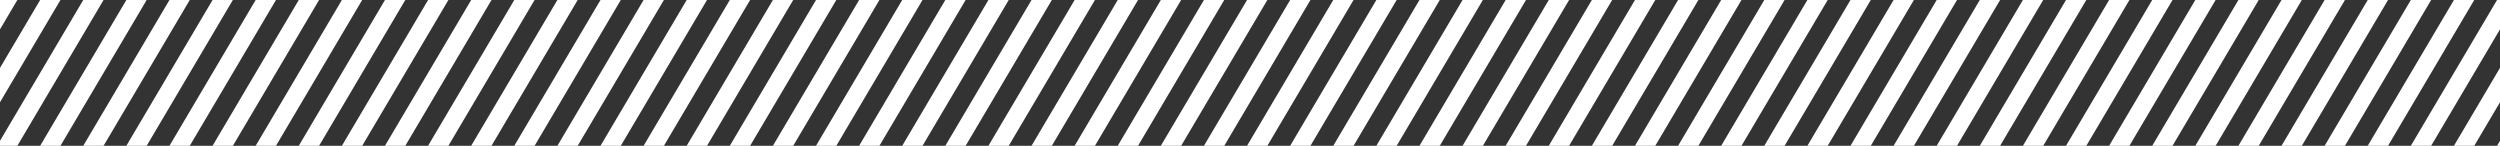 <svg xmlns="http://www.w3.org/2000/svg" xmlns:xlink="http://www.w3.org/1999/xlink" width="534.31" height="31.162" viewBox="0 0 534.31 31.162">
  <rect x="0" y="0" width="534.31" height="31.162" fill="#333333" stroke="none"/>
  <defs>
    <clipPath id="clip-path">
      <rect id="長方形_377" data-name="長方形 377" width="534.31" height="31.162" fill="none"/>
    </clipPath>
  </defs>
  <g id="グループ_610" data-name="グループ 610" clip-path="url(#clip-path)">
    <g id="グループ_609" data-name="グループ 609" transform="translate(-282.508 -28.564)">
      <g id="グループ_489" data-name="グループ 489" transform="translate(0)">
        <path id="パス_2557" data-name="パス 2557" d="M-19.724,763.646a1.318,1.318,0,0,1-1.085-.762,3.969,3.969,0,0,1,0-3.672l49.132-83.094a1.153,1.153,0,0,1,2.171,0,3.962,3.962,0,0,1,0,3.668l-49.132,83.1A1.318,1.318,0,0,1-19.724,763.646Z" transform="translate(21.26 -675.355)" fill="#fff"/>
      </g>
      <g id="グループ_490" data-name="グループ 490" transform="translate(9.212)">
        <path id="パス_2558" data-name="パス 2558" d="M-15.472,763.646a1.318,1.318,0,0,1-1.085-.762,3.969,3.969,0,0,1,0-3.672l49.132-83.094a1.153,1.153,0,0,1,2.171,0,3.962,3.962,0,0,1,0,3.668l-49.132,83.1A1.321,1.321,0,0,1-15.472,763.646Z" transform="translate(17.008 -675.355)" fill="#fff"/>
      </g>
      <g id="グループ_491" data-name="グループ 491" transform="translate(18.425)">
        <path id="パス_2559" data-name="パス 2559" d="M-11.22,763.646a1.315,1.315,0,0,1-1.085-.762,3.969,3.969,0,0,1,0-3.672l49.132-83.094a1.153,1.153,0,0,1,2.171,0,3.962,3.962,0,0,1,0,3.668l-49.132,83.1A1.321,1.321,0,0,1-11.22,763.646Z" transform="translate(12.756 -675.355)" fill="#fff"/>
      </g>
      <g id="グループ_492" data-name="グループ 492" transform="translate(27.637)">
        <path id="パス_2560" data-name="パス 2560" d="M-6.968,763.646a1.315,1.315,0,0,1-1.085-.762,3.969,3.969,0,0,1,0-3.672l49.132-83.094a1.153,1.153,0,0,1,2.171,0,3.962,3.962,0,0,1,0,3.668l-49.132,83.1A1.321,1.321,0,0,1-6.968,763.646Z" transform="translate(8.504 -675.355)" fill="#fff"/>
      </g>
      <g id="グループ_493" data-name="グループ 493" transform="translate(36.849)">
        <path id="パス_2561" data-name="パス 2561" d="M-2.716,763.646a1.315,1.315,0,0,1-1.085-.762,3.969,3.969,0,0,1,0-3.672L45.33,676.119a1.153,1.153,0,0,1,2.171,0,3.962,3.962,0,0,1,0,3.668l-49.132,83.1A1.321,1.321,0,0,1-2.716,763.646Z" transform="translate(4.252 -675.355)" fill="#fff"/>
      </g>
      <g id="グループ_494" data-name="グループ 494" transform="translate(46.062)">
        <path id="パス_2562" data-name="パス 2562" d="M1.534,763.646a1.315,1.315,0,0,1-1.083-.762,3.969,3.969,0,0,1,0-3.672l49.132-83.094a1.153,1.153,0,0,1,2.171,0,3.962,3.962,0,0,1,0,3.668l-49.134,83.1A1.315,1.315,0,0,1,1.534,763.646Z" transform="translate(0 -675.355)" fill="#fff"/>
      </g>
      <g id="グループ_495" data-name="グループ 495" transform="translate(55.273)">
        <path id="パス_2563" data-name="パス 2563" d="M5.786,763.646a1.321,1.321,0,0,1-1.085-.762,3.982,3.982,0,0,1,0-3.672l49.134-83.094a1.153,1.153,0,0,1,2.171,0,3.962,3.962,0,0,1,0,3.668l-49.134,83.1A1.315,1.315,0,0,1,5.786,763.646Z" transform="translate(-4.252 -675.355)" fill="#fff"/>
      </g>
      <g id="グループ_496" data-name="グループ 496" transform="translate(64.486)">
        <path id="パス_2564" data-name="パス 2564" d="M10.038,763.646a1.321,1.321,0,0,1-1.085-.762,3.982,3.982,0,0,1,0-3.672l49.134-83.094a1.153,1.153,0,0,1,2.171,0,3.974,3.974,0,0,1,0,3.668l-49.134,83.1A1.315,1.315,0,0,1,10.038,763.646Z" transform="translate(-8.504 -675.355)" fill="#fff"/>
      </g>
      <g id="グループ_497" data-name="グループ 497" transform="translate(73.698)">
        <path id="パス_2565" data-name="パス 2565" d="M14.29,763.646a1.321,1.321,0,0,1-1.085-.762,3.982,3.982,0,0,1,0-3.672l49.134-83.094a1.153,1.153,0,0,1,2.171,0,3.975,3.975,0,0,1,0,3.668l-49.134,83.1A1.315,1.315,0,0,1,14.29,763.646Z" transform="translate(-12.756 -675.355)" fill="#fff"/>
      </g>
      <g id="グループ_498" data-name="グループ 498" transform="translate(82.909)">
        <path id="パス_2566" data-name="パス 2566" d="M18.543,763.646a1.321,1.321,0,0,1-1.085-.762,3.969,3.969,0,0,1,0-3.672l49.134-83.094a1.153,1.153,0,0,1,2.171,0,3.974,3.974,0,0,1,0,3.668l-49.134,83.1A1.318,1.318,0,0,1,18.543,763.646Z" transform="translate(-17.007 -675.355)" fill="#fff"/>
      </g>
      <g id="グループ_499" data-name="グループ 499" transform="translate(92.121)">
        <path id="パス_2567" data-name="パス 2567" d="M22.795,763.646a1.318,1.318,0,0,1-1.085-.762,3.969,3.969,0,0,1,0-3.672l49.134-83.094a1.151,1.151,0,0,1,2.169,0,3.962,3.962,0,0,1,0,3.668l-49.132,83.1A1.318,1.318,0,0,1,22.795,763.646Z" transform="translate(-21.259 -675.355)" fill="#fff"/>
      </g>
      <g id="グループ_500" data-name="グループ 500" transform="translate(101.333)">
        <path id="パス_2568" data-name="パス 2568" d="M27.047,763.646a1.318,1.318,0,0,1-1.085-.762,3.969,3.969,0,0,1,0-3.672l49.132-83.094a1.153,1.153,0,0,1,2.171,0,3.962,3.962,0,0,1,0,3.668l-49.132,83.1A1.318,1.318,0,0,1,27.047,763.646Z" transform="translate(-25.511 -675.355)" fill="#fff"/>
      </g>
      <g id="グループ_501" data-name="グループ 501" transform="translate(110.548)">
        <path id="パス_2569" data-name="パス 2569" d="M31.3,763.646a1.318,1.318,0,0,1-1.085-.762,3.969,3.969,0,0,1,0-3.672l49.129-83.094a1.153,1.153,0,0,1,2.171,0,3.962,3.962,0,0,1,0,3.668l-49.129,83.1A1.321,1.321,0,0,1,31.3,763.646Z" transform="translate(-29.764 -675.355)" fill="#fff"/>
      </g>
      <g id="グループ_502" data-name="グループ 502" transform="translate(119.76)">
        <path id="パス_2570" data-name="パス 2570" d="M35.552,763.646a1.315,1.315,0,0,1-1.085-.762,3.969,3.969,0,0,1,0-3.672L83.6,676.119a1.153,1.153,0,0,1,2.171,0,3.962,3.962,0,0,1,0,3.668l-49.129,83.1A1.321,1.321,0,0,1,35.552,763.646Z" transform="translate(-34.016 -675.355)" fill="#fff"/>
      </g>
      <g id="グループ_503" data-name="グループ 503" transform="translate(128.972)">
        <path id="パス_2571" data-name="パス 2571" d="M39.8,763.646a1.315,1.315,0,0,1-1.085-.762,3.969,3.969,0,0,1,0-3.672l49.129-83.094a1.153,1.153,0,0,1,2.171,0,3.962,3.962,0,0,1,0,3.668l-49.129,83.1A1.321,1.321,0,0,1,39.8,763.646Z" transform="translate(-38.268 -675.355)" fill="#fff"/>
      </g>
      <g id="グループ_504" data-name="グループ 504" transform="translate(138.185)">
        <path id="パス_2572" data-name="パス 2572" d="M44.056,763.646a1.315,1.315,0,0,1-1.085-.762,3.969,3.969,0,0,1,0-3.672L92.1,676.119a1.153,1.153,0,0,1,2.171,0,3.962,3.962,0,0,1,0,3.668l-49.132,83.1A1.315,1.315,0,0,1,44.056,763.646Z" transform="translate(-42.52 -675.355)" fill="#fff"/>
      </g>
      <g id="グループ_505" data-name="グループ 505" transform="translate(147.396)">
        <path id="パス_2573" data-name="パス 2573" d="M48.306,763.646a1.321,1.321,0,0,1-1.085-.762,3.982,3.982,0,0,1,0-3.672l49.132-83.094a1.153,1.153,0,0,1,2.171,0,3.962,3.962,0,0,1,0,3.668l-49.132,83.1A1.315,1.315,0,0,1,48.306,763.646Z" transform="translate(-46.772 -675.355)" fill="#fff"/>
      </g>
      <g id="グループ_506" data-name="グループ 506" transform="translate(156.609)">
        <path id="パス_2574" data-name="パス 2574" d="M52.558,763.646a1.321,1.321,0,0,1-1.085-.762,3.982,3.982,0,0,1,0-3.672l49.134-83.094a1.153,1.153,0,0,1,2.171,0,3.962,3.962,0,0,1,0,3.668l-49.134,83.1A1.315,1.315,0,0,1,52.558,763.646Z" transform="translate(-51.024 -675.355)" fill="#fff"/>
      </g>
      <g id="グループ_507" data-name="グループ 507" transform="translate(165.821)">
        <path id="パス_2575" data-name="パス 2575" d="M56.81,763.646a1.321,1.321,0,0,1-1.085-.762,3.982,3.982,0,0,1,0-3.672l49.134-83.094a1.153,1.153,0,0,1,2.171,0,3.974,3.974,0,0,1,0,3.668L57.9,762.884A1.315,1.315,0,0,1,56.81,763.646Z" transform="translate(-55.276 -675.355)" fill="#fff"/>
      </g>
      <g id="グループ_508" data-name="グループ 508" transform="translate(175.032)">
        <path id="パス_2576" data-name="パス 2576" d="M61.063,763.646a1.321,1.321,0,0,1-1.085-.762,3.969,3.969,0,0,1,0-3.672l49.134-83.094a1.153,1.153,0,0,1,2.171,0,3.974,3.974,0,0,1,0,3.668l-49.134,83.1A1.318,1.318,0,0,1,61.063,763.646Z" transform="translate(-59.527 -675.355)" fill="#fff"/>
      </g>
      <g id="グループ_509" data-name="グループ 509" transform="translate(184.244)">
        <path id="パス_2577" data-name="パス 2577" d="M65.315,763.646a1.318,1.318,0,0,1-1.085-.762,3.969,3.969,0,0,1,0-3.672l49.134-83.094a1.153,1.153,0,0,1,2.171,0,3.975,3.975,0,0,1,0,3.668L66.4,762.884A1.318,1.318,0,0,1,65.315,763.646Z" transform="translate(-63.779 -675.355)" fill="#fff"/>
      </g>
      <g id="グループ_510" data-name="グループ 510" transform="translate(193.456)">
        <path id="パス_2578" data-name="パス 2578" d="M69.567,763.646a1.318,1.318,0,0,1-1.085-.762,3.969,3.969,0,0,1,0-3.672l49.134-83.094a1.152,1.152,0,0,1,2.169,0,3.962,3.962,0,0,1,0,3.668l-49.132,83.1A1.318,1.318,0,0,1,69.567,763.646Z" transform="translate(-68.031 -675.355)" fill="#fff"/>
      </g>
      <g id="グループ_511" data-name="グループ 511" transform="translate(202.668)">
        <path id="パス_2579" data-name="パス 2579" d="M73.819,763.646a1.318,1.318,0,0,1-1.085-.762,3.969,3.969,0,0,1,0-3.672l49.132-83.094a1.153,1.153,0,0,1,2.171,0,3.962,3.962,0,0,1,0,3.668L74.9,762.884A1.318,1.318,0,0,1,73.819,763.646Z" transform="translate(-72.283 -675.355)" fill="#fff"/>
      </g>
      <g id="グループ_512" data-name="グループ 512" transform="translate(211.881)">
        <path id="パス_2580" data-name="パス 2580" d="M78.071,763.646a1.318,1.318,0,0,1-1.085-.762,3.969,3.969,0,0,1,0-3.672l49.132-83.094a1.153,1.153,0,0,1,2.171,0,3.962,3.962,0,0,1,0,3.668l-49.132,83.1A1.318,1.318,0,0,1,78.071,763.646Z" transform="translate(-76.535 -675.355)" fill="#fff"/>
      </g>
      <g id="グループ_513" data-name="グループ 513" transform="translate(221.093)">
        <path id="パス_2581" data-name="パス 2581" d="M82.323,763.646a1.318,1.318,0,0,1-1.085-.762,3.969,3.969,0,0,1,0-3.672l49.132-83.094a1.153,1.153,0,0,1,2.171,0,3.962,3.962,0,0,1,0,3.668l-49.132,83.1A1.318,1.318,0,0,1,82.323,763.646Z" transform="translate(-80.787 -675.355)" fill="#fff"/>
      </g>
      <g id="グループ_514" data-name="グループ 514" transform="translate(230.305)">
        <path id="パス_2582" data-name="パス 2582" d="M86.575,763.646a1.318,1.318,0,0,1-1.085-.762,3.969,3.969,0,0,1,0-3.672l49.132-83.094a1.153,1.153,0,0,1,2.171,0,3.962,3.962,0,0,1,0,3.668l-49.132,83.1A1.318,1.318,0,0,1,86.575,763.646Z" transform="translate(-85.039 -675.355)" fill="#fff"/>
      </g>
      <g id="グループ_515" data-name="グループ 515" transform="translate(239.518)">
        <path id="パス_2583" data-name="パス 2583" d="M90.827,763.646a1.318,1.318,0,0,1-1.085-.762,3.969,3.969,0,0,1,0-3.672l49.132-83.094a1.153,1.153,0,0,1,2.171,0,3.962,3.962,0,0,1,0,3.668l-49.132,83.1A1.318,1.318,0,0,1,90.827,763.646Z" transform="translate(-89.291 -675.355)" fill="#fff"/>
      </g>
      <g id="グループ_516" data-name="グループ 516" transform="translate(248.73)">
        <path id="パス_2584" data-name="パス 2584" d="M95.079,763.646a1.318,1.318,0,0,1-1.085-.762,3.969,3.969,0,0,1,0-3.672l49.132-83.094a1.153,1.153,0,0,1,2.171,0,3.962,3.962,0,0,1,0,3.668l-49.132,83.1A1.318,1.318,0,0,1,95.079,763.646Z" transform="translate(-93.543 -675.355)" fill="#fff"/>
      </g>
      <g id="グループ_517" data-name="グループ 517" transform="translate(257.942)">
        <path id="パス_2585" data-name="パス 2585" d="M99.331,763.646a1.318,1.318,0,0,1-1.085-.762,3.969,3.969,0,0,1,0-3.672l49.132-83.094a1.153,1.153,0,0,1,2.171,0,3.962,3.962,0,0,1,0,3.668l-49.132,83.1A1.318,1.318,0,0,1,99.331,763.646Z" transform="translate(-97.795 -675.355)" fill="#fff"/>
      </g>
      <g id="グループ_518" data-name="グループ 518" transform="translate(267.155)">
        <path id="パス_2586" data-name="パス 2586" d="M103.583,763.646a1.318,1.318,0,0,1-1.085-.762,3.969,3.969,0,0,1,0-3.672l49.132-83.094a1.153,1.153,0,0,1,2.171,0,3.962,3.962,0,0,1,0,3.668l-49.132,83.1A1.318,1.318,0,0,1,103.583,763.646Z" transform="translate(-102.047 -675.355)" fill="#fff"/>
      </g>
      <g id="グループ_519" data-name="グループ 519" transform="translate(276.367)">
        <path id="パス_2587" data-name="パス 2587" d="M107.835,763.646a1.318,1.318,0,0,1-1.085-.762,3.969,3.969,0,0,1,0-3.672l49.132-83.094a1.153,1.153,0,0,1,2.171,0,3.962,3.962,0,0,1,0,3.668l-49.132,83.1A1.318,1.318,0,0,1,107.835,763.646Z" transform="translate(-106.299 -675.355)" fill="#fff"/>
      </g>
      <g id="グループ_520" data-name="グループ 520" transform="translate(285.579)">
        <path id="パス_2588" data-name="パス 2588" d="M112.087,763.646a1.318,1.318,0,0,1-1.085-.762,3.969,3.969,0,0,1,0-3.672l49.132-83.094a1.153,1.153,0,0,1,2.171,0,3.962,3.962,0,0,1,0,3.668l-49.132,83.1A1.318,1.318,0,0,1,112.087,763.646Z" transform="translate(-110.551 -675.355)" fill="#fff"/>
      </g>
      <g id="グループ_521" data-name="グループ 521" transform="translate(294.791)">
        <path id="パス_2589" data-name="パス 2589" d="M116.339,763.646a1.318,1.318,0,0,1-1.085-.762,3.969,3.969,0,0,1,0-3.672l49.132-83.094a1.153,1.153,0,0,1,2.171,0,3.962,3.962,0,0,1,0,3.668l-49.132,83.1A1.318,1.318,0,0,1,116.339,763.646Z" transform="translate(-114.803 -675.355)" fill="#fff"/>
      </g>
      <g id="グループ_522" data-name="グループ 522" transform="translate(304.004)">
        <path id="パス_2590" data-name="パス 2590" d="M120.591,763.646a1.318,1.318,0,0,1-1.085-.762,3.969,3.969,0,0,1,0-3.672l49.132-83.094a1.153,1.153,0,0,1,2.171,0,3.962,3.962,0,0,1,0,3.668l-49.132,83.1A1.321,1.321,0,0,1,120.591,763.646Z" transform="translate(-119.055 -675.355)" fill="#fff"/>
      </g>
      <g id="グループ_523" data-name="グループ 523" transform="translate(313.216)">
        <path id="パス_2591" data-name="パス 2591" d="M124.843,763.646a1.315,1.315,0,0,1-1.085-.762,3.969,3.969,0,0,1,0-3.672l49.132-83.094a1.153,1.153,0,0,1,2.171,0,3.962,3.962,0,0,1,0,3.668l-49.132,83.1A1.321,1.321,0,0,1,124.843,763.646Z" transform="translate(-123.307 -675.355)" fill="#fff"/>
      </g>
      <g id="グループ_524" data-name="グループ 524" transform="translate(322.428)">
        <path id="パス_2592" data-name="パス 2592" d="M129.095,763.646a1.316,1.316,0,0,1-1.085-.762,3.969,3.969,0,0,1,0-3.672l49.132-83.094a1.153,1.153,0,0,1,2.171,0,3.962,3.962,0,0,1,0,3.668l-49.132,83.1A1.321,1.321,0,0,1,129.095,763.646Z" transform="translate(-127.559 -675.355)" fill="#fff"/>
      </g>
      <g id="グループ_525" data-name="グループ 525" transform="translate(331.641)">
        <path id="パス_2593" data-name="パス 2593" d="M133.347,763.646a1.315,1.315,0,0,1-1.085-.762,3.969,3.969,0,0,1,0-3.672l49.132-83.094a1.153,1.153,0,0,1,2.171,0,3.962,3.962,0,0,1,0,3.668l-49.132,83.1A1.321,1.321,0,0,1,133.347,763.646Z" transform="translate(-131.811 -675.355)" fill="#fff"/>
      </g>
      <g id="グループ_526" data-name="グループ 526" transform="translate(340.853)">
        <path id="パス_2594" data-name="パス 2594" d="M137.6,763.646a1.315,1.315,0,0,1-1.083-.762,3.969,3.969,0,0,1,0-3.672l49.132-83.094a1.153,1.153,0,0,1,2.171,0,3.961,3.961,0,0,1,0,3.668l-49.134,83.1A1.315,1.315,0,0,1,137.6,763.646Z" transform="translate(-136.063 -675.355)" fill="#fff"/>
      </g>
      <g id="グループ_527" data-name="グループ 527" transform="translate(350.065)">
        <path id="パス_2595" data-name="パス 2595" d="M141.849,763.646a1.321,1.321,0,0,1-1.085-.762,3.982,3.982,0,0,1,0-3.672L189.9,676.119a1.153,1.153,0,0,1,2.171,0,3.961,3.961,0,0,1,0,3.668l-49.134,83.1A1.315,1.315,0,0,1,141.849,763.646Z" transform="translate(-140.315 -675.355)" fill="#fff"/>
      </g>
      <g id="グループ_528" data-name="グループ 528" transform="translate(359.277)">
        <path id="パス_2596" data-name="パス 2596" d="M146.1,763.646a1.321,1.321,0,0,1-1.085-.762,3.982,3.982,0,0,1,0-3.672l49.134-83.094a1.153,1.153,0,0,1,2.171,0,3.974,3.974,0,0,1,0,3.668l-49.134,83.1A1.316,1.316,0,0,1,146.1,763.646Z" transform="translate(-144.567 -675.355)" fill="#fff"/>
      </g>
      <g id="グループ_529" data-name="グループ 529" transform="translate(368.489)">
        <path id="パス_2597" data-name="パス 2597" d="M150.353,763.646a1.321,1.321,0,0,1-1.085-.762,3.982,3.982,0,0,1,0-3.672L198.4,676.119a1.153,1.153,0,0,1,2.171,0,3.974,3.974,0,0,1,0,3.668l-49.134,83.1A1.318,1.318,0,0,1,150.353,763.646Z" transform="translate(-148.819 -675.355)" fill="#fff"/>
      </g>
      <g id="グループ_530" data-name="グループ 530" transform="translate(377.7)">
        <path id="パス_2598" data-name="パス 2598" d="M154.606,763.646a1.321,1.321,0,0,1-1.085-.762,3.969,3.969,0,0,1,0-3.672l49.134-83.094a1.153,1.153,0,0,1,2.171,0,3.975,3.975,0,0,1,0,3.668l-49.134,83.1A1.318,1.318,0,0,1,154.606,763.646Z" transform="translate(-153.07 -675.355)" fill="#fff"/>
      </g>
      <g id="グループ_531" data-name="グループ 531" transform="translate(386.912)">
        <path id="パス_2599" data-name="パス 2599" d="M158.858,763.646a1.318,1.318,0,0,1-1.085-.762,3.969,3.969,0,0,1,0-3.672l49.134-83.094a1.152,1.152,0,0,1,2.169,0,3.962,3.962,0,0,1,0,3.668l-49.132,83.1A1.318,1.318,0,0,1,158.858,763.646Z" transform="translate(-157.322 -675.355)" fill="#fff"/>
      </g>
      <g id="グループ_532" data-name="グループ 532" transform="translate(396.127)">
        <path id="パス_2600" data-name="パス 2600" d="M163.111,763.646a1.318,1.318,0,0,1-1.085-.762,3.969,3.969,0,0,1,0-3.672l49.129-83.094a1.153,1.153,0,0,1,2.171,0,3.962,3.962,0,0,1,0,3.668l-49.129,83.1A1.321,1.321,0,0,1,163.111,763.646Z" transform="translate(-161.575 -675.355)" fill="#fff"/>
      </g>
      <g id="グループ_533" data-name="グループ 533" transform="translate(405.339)">
        <path id="パス_2601" data-name="パス 2601" d="M167.363,763.646a1.315,1.315,0,0,1-1.085-.762,3.969,3.969,0,0,1,0-3.672l49.129-83.094a1.153,1.153,0,0,1,2.171,0,3.962,3.962,0,0,1,0,3.668l-49.129,83.1A1.321,1.321,0,0,1,167.363,763.646Z" transform="translate(-165.827 -675.355)" fill="#fff"/>
      </g>
      <g id="グループ_534" data-name="グループ 534" transform="translate(414.551)">
        <path id="パス_2602" data-name="パス 2602" d="M171.615,763.646a1.315,1.315,0,0,1-1.085-.762,3.969,3.969,0,0,1,0-3.672l49.129-83.094a1.153,1.153,0,0,1,2.171,0,3.962,3.962,0,0,1,0,3.668l-49.129,83.1A1.321,1.321,0,0,1,171.615,763.646Z" transform="translate(-170.079 -675.355)" fill="#fff"/>
      </g>
      <g id="グループ_535" data-name="グループ 535" transform="translate(423.764)">
        <path id="パス_2603" data-name="パス 2603" d="M175.867,763.646a1.316,1.316,0,0,1-1.085-.762,3.969,3.969,0,0,1,0-3.672l49.129-83.094a1.153,1.153,0,0,1,2.171,0,3.962,3.962,0,0,1,0,3.668l-49.129,83.1A1.321,1.321,0,0,1,175.867,763.646Z" transform="translate(-174.331 -675.355)" fill="#fff"/>
      </g>
      <g id="グループ_536" data-name="グループ 536" transform="translate(432.976)">
        <path id="パス_2604" data-name="パス 2604" d="M180.119,763.646a1.315,1.315,0,0,1-1.085-.762,3.969,3.969,0,0,1,0-3.672l49.129-83.094a1.153,1.153,0,0,1,2.171,0,3.961,3.961,0,0,1,0,3.668l-49.132,83.1A1.315,1.315,0,0,1,180.119,763.646Z" transform="translate(-178.583 -675.355)" fill="#fff"/>
      </g>
      <g id="グループ_537" data-name="グループ 537" transform="translate(442.188)">
        <path id="パス_2605" data-name="パス 2605" d="M184.369,763.646a1.321,1.321,0,0,1-1.085-.762,3.982,3.982,0,0,1,0-3.672l49.131-83.094a1.153,1.153,0,0,1,2.171,0,3.961,3.961,0,0,1,0,3.668l-49.131,83.1A1.315,1.315,0,0,1,184.369,763.646Z" transform="translate(-182.835 -675.355)" fill="#fff"/>
      </g>
      <g id="グループ_538" data-name="グループ 538" transform="translate(451.4)">
        <path id="パス_2606" data-name="パス 2606" d="M188.621,763.646a1.321,1.321,0,0,1-1.085-.762,3.982,3.982,0,0,1,0-3.672l49.134-83.094a1.153,1.153,0,0,1,2.171,0,3.975,3.975,0,0,1,0,3.668l-49.134,83.1A1.315,1.315,0,0,1,188.621,763.646Z" transform="translate(-187.087 -675.355)" fill="#fff"/>
      </g>
      <g id="グループ_539" data-name="グループ 539" transform="translate(460.612)">
        <path id="パス_2607" data-name="パス 2607" d="M192.873,763.646a1.321,1.321,0,0,1-1.085-.762,3.982,3.982,0,0,1,0-3.672l49.134-83.094a1.153,1.153,0,0,1,2.171,0,3.975,3.975,0,0,1,0,3.668l-49.134,83.1A1.316,1.316,0,0,1,192.873,763.646Z" transform="translate(-191.339 -675.355)" fill="#fff"/>
      </g>
      <g id="グループ_540" data-name="グループ 540" transform="translate(469.823)">
        <path id="パス_2608" data-name="パス 2608" d="M197.126,763.646a1.321,1.321,0,0,1-1.085-.762,3.969,3.969,0,0,1,0-3.672l49.134-83.094a1.153,1.153,0,0,1,2.171,0,3.974,3.974,0,0,1,0,3.668l-49.134,83.1A1.318,1.318,0,0,1,197.126,763.646Z" transform="translate(-195.59 -675.355)" fill="#fff"/>
      </g>
      <g id="グループ_541" data-name="グループ 541" transform="translate(479.035)">
        <path id="パス_2609" data-name="パス 2609" d="M201.378,763.646a1.318,1.318,0,0,1-1.085-.762,3.969,3.969,0,0,1,0-3.672l49.134-83.094a1.152,1.152,0,0,1,2.169,0,3.962,3.962,0,0,1,0,3.668l-49.132,83.1A1.318,1.318,0,0,1,201.378,763.646Z" transform="translate(-199.842 -675.355)" fill="#fff"/>
      </g>
      <g id="グループ_542" data-name="グループ 542" transform="translate(488.248)">
        <path id="パス_2610" data-name="パス 2610" d="M205.63,763.646a1.318,1.318,0,0,1-1.085-.762,3.969,3.969,0,0,1,0-3.672l49.132-83.094a1.153,1.153,0,0,1,2.171,0,3.962,3.962,0,0,1,0,3.668l-49.132,83.1A1.318,1.318,0,0,1,205.63,763.646Z" transform="translate(-204.094 -675.355)" fill="#fff"/>
      </g>
      <g id="グループ_543" data-name="グループ 543" transform="translate(497.46)">
        <path id="パス_2611" data-name="パス 2611" d="M209.882,763.646a1.318,1.318,0,0,1-1.085-.762,3.969,3.969,0,0,1,0-3.672l49.132-83.094a1.153,1.153,0,0,1,2.171,0,3.962,3.962,0,0,1,0,3.668l-49.132,83.1A1.318,1.318,0,0,1,209.882,763.646Z" transform="translate(-208.346 -675.355)" fill="#fff"/>
      </g>
      <g id="グループ_544" data-name="グループ 544" transform="translate(506.672)">
        <path id="パス_2612" data-name="パス 2612" d="M214.134,763.646a1.318,1.318,0,0,1-1.085-.762,3.969,3.969,0,0,1,0-3.672l49.132-83.094a1.153,1.153,0,0,1,2.171,0,3.962,3.962,0,0,1,0,3.668l-49.132,83.1A1.318,1.318,0,0,1,214.134,763.646Z" transform="translate(-212.598 -675.355)" fill="#fff"/>
      </g>
      <g id="グループ_545" data-name="グループ 545" transform="translate(515.885)">
        <path id="パス_2613" data-name="パス 2613" d="M218.386,763.646a1.318,1.318,0,0,1-1.085-.762,3.969,3.969,0,0,1,0-3.672l49.132-83.094a1.153,1.153,0,0,1,2.171,0,3.962,3.962,0,0,1,0,3.668l-49.132,83.1A1.318,1.318,0,0,1,218.386,763.646Z" transform="translate(-216.85 -675.355)" fill="#fff"/>
      </g>
      <g id="グループ_546" data-name="グループ 546" transform="translate(525.097)">
        <path id="パス_2614" data-name="パス 2614" d="M222.638,763.646a1.318,1.318,0,0,1-1.085-.762,3.969,3.969,0,0,1,0-3.672l49.132-83.094a1.153,1.153,0,0,1,2.171,0,3.962,3.962,0,0,1,0,3.668l-49.132,83.1A1.318,1.318,0,0,1,222.638,763.646Z" transform="translate(-221.102 -675.355)" fill="#fff"/>
      </g>
      <g id="グループ_547" data-name="グループ 547" transform="translate(534.309)">
        <path id="パス_2615" data-name="パス 2615" d="M226.89,763.646a1.318,1.318,0,0,1-1.085-.762,3.969,3.969,0,0,1,0-3.672l49.132-83.094a1.153,1.153,0,0,1,2.171,0,3.962,3.962,0,0,1,0,3.668l-49.132,83.1A1.318,1.318,0,0,1,226.89,763.646Z" transform="translate(-225.354 -675.355)" fill="#fff"/>
      </g>
      <g id="グループ_548" data-name="グループ 548" transform="translate(543.521)">
        <path id="パス_2616" data-name="パス 2616" d="M231.142,763.646a1.318,1.318,0,0,1-1.085-.762,3.969,3.969,0,0,1,0-3.672l49.132-83.094a1.153,1.153,0,0,1,2.171,0,3.961,3.961,0,0,1,0,3.668l-49.132,83.1A1.318,1.318,0,0,1,231.142,763.646Z" transform="translate(-229.606 -675.355)" fill="#fff"/>
      </g>
      <g id="グループ_549" data-name="グループ 549" transform="translate(552.734)">
        <path id="パス_2617" data-name="パス 2617" d="M235.394,763.646a1.318,1.318,0,0,1-1.085-.762,3.969,3.969,0,0,1,0-3.672l49.132-83.094a1.153,1.153,0,0,1,2.171,0,3.961,3.961,0,0,1,0,3.668l-49.132,83.1A1.318,1.318,0,0,1,235.394,763.646Z" transform="translate(-233.858 -675.355)" fill="#fff"/>
      </g>
      <g id="グループ_550" data-name="グループ 550" transform="translate(561.946)">
        <path id="パス_2618" data-name="パス 2618" d="M239.646,763.646a1.318,1.318,0,0,1-1.085-.762,3.969,3.969,0,0,1,0-3.672l49.131-83.094a1.153,1.153,0,0,1,2.171,0,3.962,3.962,0,0,1,0,3.668l-49.132,83.1A1.318,1.318,0,0,1,239.646,763.646Z" transform="translate(-238.11 -675.355)" fill="#fff"/>
      </g>
      <g id="グループ_551" data-name="グループ 551" transform="translate(571.158)">
        <path id="パス_2619" data-name="パス 2619" d="M243.9,763.646a1.318,1.318,0,0,1-1.085-.762,3.969,3.969,0,0,1,0-3.672l49.132-83.094a1.153,1.153,0,0,1,2.171,0,3.962,3.962,0,0,1,0,3.668l-49.132,83.1A1.318,1.318,0,0,1,243.9,763.646Z" transform="translate(-242.362 -675.355)" fill="#fff"/>
      </g>
      <g id="グループ_552" data-name="グループ 552" transform="translate(580.371)">
        <path id="パス_2620" data-name="パス 2620" d="M248.15,763.646a1.318,1.318,0,0,1-1.085-.762,3.969,3.969,0,0,1,0-3.672L296.2,676.119a1.153,1.153,0,0,1,2.171,0,3.961,3.961,0,0,1,0,3.668l-49.132,83.1A1.318,1.318,0,0,1,248.15,763.646Z" transform="translate(-246.614 -675.355)" fill="#fff"/>
      </g>
      <g id="グループ_553" data-name="グループ 553" transform="translate(589.583)">
        <path id="パス_2621" data-name="パス 2621" d="M252.4,763.646a1.318,1.318,0,0,1-1.085-.762,3.969,3.969,0,0,1,0-3.672l49.132-83.094a1.153,1.153,0,0,1,2.171,0,3.961,3.961,0,0,1,0,3.668l-49.131,83.1A1.318,1.318,0,0,1,252.4,763.646Z" transform="translate(-250.866 -675.355)" fill="#fff"/>
      </g>
      <g id="グループ_554" data-name="グループ 554" transform="translate(598.795)">
        <path id="パス_2622" data-name="パス 2622" d="M256.654,763.646a1.318,1.318,0,0,1-1.085-.762,3.969,3.969,0,0,1,0-3.672L304.7,676.119a1.153,1.153,0,0,1,2.171,0,3.962,3.962,0,0,1,0,3.668l-49.132,83.1A1.321,1.321,0,0,1,256.654,763.646Z" transform="translate(-255.118 -675.355)" fill="#fff"/>
      </g>
      <g id="グループ_555" data-name="グループ 555" transform="translate(608.008)">
        <path id="パス_2623" data-name="パス 2623" d="M260.906,763.646a1.316,1.316,0,0,1-1.086-.762,3.969,3.969,0,0,1,0-3.672l49.132-83.094a1.153,1.153,0,0,1,2.171,0,3.961,3.961,0,0,1,0,3.668l-49.132,83.1A1.321,1.321,0,0,1,260.906,763.646Z" transform="translate(-259.37 -675.355)" fill="#fff"/>
      </g>
      <g id="グループ_556" data-name="グループ 556" transform="translate(617.22)">
        <path id="パス_2624" data-name="パス 2624" d="M265.158,763.646a1.315,1.315,0,0,1-1.085-.762,3.97,3.97,0,0,1,0-3.672L313.2,676.119a1.153,1.153,0,0,1,2.171,0,3.961,3.961,0,0,1,0,3.668l-49.132,83.1A1.321,1.321,0,0,1,265.158,763.646Z" transform="translate(-263.622 -675.355)" fill="#fff"/>
      </g>
      <g id="グループ_557" data-name="グループ 557" transform="translate(626.432)">
        <path id="パス_2625" data-name="パス 2625" d="M269.41,763.646a1.315,1.315,0,0,1-1.085-.762,3.969,3.969,0,0,1,0-3.672l49.132-83.094a1.153,1.153,0,0,1,2.171,0,3.962,3.962,0,0,1,0,3.668l-49.134,83.1A1.315,1.315,0,0,1,269.41,763.646Z" transform="translate(-267.874 -675.355)" fill="#fff"/>
      </g>
      <g id="グループ_558" data-name="グループ 558" transform="translate(635.644)">
        <path id="パス_2626" data-name="パス 2626" d="M273.66,763.646a1.321,1.321,0,0,1-1.085-.762,3.982,3.982,0,0,1,0-3.672l49.134-83.094a1.153,1.153,0,0,1,2.171,0,3.962,3.962,0,0,1,0,3.668l-49.134,83.1A1.315,1.315,0,0,1,273.66,763.646Z" transform="translate(-272.126 -675.355)" fill="#fff"/>
      </g>
      <g id="グループ_559" data-name="グループ 559" transform="translate(644.856)">
        <path id="パス_2627" data-name="パス 2627" d="M277.912,763.646a1.321,1.321,0,0,1-1.085-.762,3.982,3.982,0,0,1,0-3.672l49.134-83.094a1.153,1.153,0,0,1,2.171,0,3.962,3.962,0,0,1,0,3.668L279,762.884A1.315,1.315,0,0,1,277.912,763.646Z" transform="translate(-276.378 -675.355)" fill="#fff"/>
      </g>
      <g id="グループ_560" data-name="グループ 560" transform="translate(654.069)">
        <path id="パス_2628" data-name="パス 2628" d="M282.164,763.646a1.321,1.321,0,0,1-1.085-.762,3.982,3.982,0,0,1,0-3.672l49.134-83.094a1.153,1.153,0,0,1,2.171,0,3.975,3.975,0,0,1,0,3.668l-49.134,83.1A1.315,1.315,0,0,1,282.164,763.646Z" transform="translate(-280.63 -675.355)" fill="#fff"/>
      </g>
      <g id="グループ_561" data-name="グループ 561" transform="translate(663.281)">
        <path id="パス_2629" data-name="パス 2629" d="M286.416,763.646a1.321,1.321,0,0,1-1.085-.762,3.982,3.982,0,0,1,0-3.672l49.134-83.094a1.153,1.153,0,0,1,2.171,0,3.975,3.975,0,0,1,0,3.668l-49.134,83.1A1.318,1.318,0,0,1,286.416,763.646Z" transform="translate(-284.882 -675.355)" fill="#fff"/>
      </g>
      <g id="グループ_562" data-name="グループ 562" transform="translate(672.491)">
        <path id="パス_2630" data-name="パス 2630" d="M290.669,763.646a1.318,1.318,0,0,1-1.085-.762,3.969,3.969,0,0,1,0-3.672l49.134-83.094a1.153,1.153,0,0,1,2.171,0,3.974,3.974,0,0,1,0,3.668l-49.134,83.1A1.318,1.318,0,0,1,290.669,763.646Z" transform="translate(-289.133 -675.355)" fill="#fff"/>
      </g>
      <g id="グループ_563" data-name="グループ 563" transform="translate(681.704)">
        <path id="パス_2631" data-name="パス 2631" d="M294.921,763.646a1.318,1.318,0,0,1-1.085-.762,3.969,3.969,0,0,1,0-3.672l49.134-83.094a1.152,1.152,0,0,1,2.169,0,3.962,3.962,0,0,1,0,3.668l-49.132,83.1A1.318,1.318,0,0,1,294.921,763.646Z" transform="translate(-293.385 -675.355)" fill="#fff"/>
      </g>
      <g id="グループ_564" data-name="グループ 564" transform="translate(690.918)">
        <path id="パス_2632" data-name="パス 2632" d="M299.174,763.646a1.318,1.318,0,0,1-1.085-.762,3.969,3.969,0,0,1,0-3.672l49.129-83.094a1.153,1.153,0,0,1,2.171,0,3.962,3.962,0,0,1,0,3.668l-49.129,83.1A1.321,1.321,0,0,1,299.174,763.646Z" transform="translate(-297.638 -675.355)" fill="#fff"/>
      </g>
      <g id="グループ_565" data-name="グループ 565" transform="translate(700.131)">
        <path id="パス_2633" data-name="パス 2633" d="M303.426,763.646a1.315,1.315,0,0,1-1.085-.762,3.969,3.969,0,0,1,0-3.672l49.129-83.094a1.153,1.153,0,0,1,2.171,0,3.961,3.961,0,0,1,0,3.668l-49.129,83.1A1.321,1.321,0,0,1,303.426,763.646Z" transform="translate(-301.89 -675.355)" fill="#fff"/>
      </g>
      <g id="グループ_566" data-name="グループ 566" transform="translate(709.343)">
        <path id="パス_2634" data-name="パス 2634" d="M307.678,763.646a1.315,1.315,0,0,1-1.085-.762,3.969,3.969,0,0,1,0-3.672l49.129-83.094a1.153,1.153,0,0,1,2.171,0,3.962,3.962,0,0,1,0,3.668l-49.129,83.1A1.321,1.321,0,0,1,307.678,763.646Z" transform="translate(-306.142 -675.355)" fill="#fff"/>
      </g>
      <g id="グループ_567" data-name="グループ 567" transform="translate(718.555)">
        <path id="パス_2635" data-name="パス 2635" d="M311.93,763.646a1.316,1.316,0,0,1-1.086-.762,3.97,3.97,0,0,1,0-3.672l49.129-83.094a1.153,1.153,0,0,1,2.171,0,3.962,3.962,0,0,1,0,3.668l-49.129,83.1A1.321,1.321,0,0,1,311.93,763.646Z" transform="translate(-310.394 -675.355)" fill="#fff"/>
      </g>
      <g id="グループ_568" data-name="グループ 568" transform="translate(727.767)">
        <path id="パス_2636" data-name="パス 2636" d="M316.18,763.646a1.315,1.315,0,0,1-1.083-.762,3.969,3.969,0,0,1,0-3.672l49.129-83.094a1.153,1.153,0,0,1,2.171,0,3.962,3.962,0,0,1,0,3.668l-49.132,83.1A1.315,1.315,0,0,1,316.18,763.646Z" transform="translate(-314.646 -675.355)" fill="#fff"/>
      </g>
      <g id="グループ_569" data-name="グループ 569" transform="translate(736.979)">
        <path id="パス_2637" data-name="パス 2637" d="M320.432,763.646a1.321,1.321,0,0,1-1.085-.762,3.982,3.982,0,0,1,0-3.672l49.134-83.094a1.153,1.153,0,0,1,2.171,0,3.962,3.962,0,0,1,0,3.668l-49.134,83.1A1.316,1.316,0,0,1,320.432,763.646Z" transform="translate(-318.898 -675.355)" fill="#fff"/>
      </g>
      <g id="グループ_570" data-name="グループ 570" transform="translate(746.192)">
        <path id="パス_2638" data-name="パス 2638" d="M324.684,763.646a1.321,1.321,0,0,1-1.086-.762,3.982,3.982,0,0,1,0-3.672l49.134-83.094a1.153,1.153,0,0,1,2.171,0,3.975,3.975,0,0,1,0,3.668l-49.134,83.1A1.315,1.315,0,0,1,324.684,763.646Z" transform="translate(-323.15 -675.355)" fill="#fff"/>
      </g>
      <g id="グループ_571" data-name="グループ 571" transform="translate(755.404)">
        <path id="パス_2639" data-name="パス 2639" d="M328.936,763.646a1.321,1.321,0,0,1-1.085-.762,3.982,3.982,0,0,1,0-3.672l49.134-83.094a1.153,1.153,0,0,1,2.171,0,3.975,3.975,0,0,1,0,3.668l-49.134,83.1A1.316,1.316,0,0,1,328.936,763.646Z" transform="translate(-327.402 -675.355)" fill="#fff"/>
      </g>
      <g id="グループ_572" data-name="グループ 572" transform="translate(764.615)">
        <path id="パス_2640" data-name="パス 2640" d="M333.189,763.646a1.321,1.321,0,0,1-1.085-.762,3.969,3.969,0,0,1,0-3.672l49.134-83.094a1.153,1.153,0,0,1,2.171,0,3.974,3.974,0,0,1,0,3.668l-49.134,83.1A1.318,1.318,0,0,1,333.189,763.646Z" transform="translate(-331.653 -675.355)" fill="#fff"/>
      </g>
      <g id="グループ_573" data-name="グループ 573" transform="translate(773.827)">
        <path id="パス_2641" data-name="パス 2641" d="M337.441,763.646a1.318,1.318,0,0,1-1.086-.762,3.969,3.969,0,0,1,0-3.672l49.134-83.094a1.152,1.152,0,0,1,2.169,0,3.961,3.961,0,0,1,0,3.668l-49.132,83.1A1.318,1.318,0,0,1,337.441,763.646Z" transform="translate(-335.905 -675.355)" fill="#fff"/>
      </g>
      <g id="グループ_574" data-name="グループ 574" transform="translate(783.039)">
        <path id="パス_2642" data-name="パス 2642" d="M341.693,763.646a1.318,1.318,0,0,1-1.085-.762,3.969,3.969,0,0,1,0-3.672l49.132-83.094a1.153,1.153,0,0,1,2.171,0,3.962,3.962,0,0,1,0,3.668l-49.132,83.1A1.318,1.318,0,0,1,341.693,763.646Z" transform="translate(-340.157 -675.355)" fill="#fff"/>
      </g>
      <g id="グループ_575" data-name="グループ 575" transform="translate(792.251)">
        <path id="パス_2643" data-name="パス 2643" d="M345.945,763.646a1.318,1.318,0,0,1-1.085-.762,3.969,3.969,0,0,1,0-3.672l49.132-83.094a1.153,1.153,0,0,1,2.171,0,3.962,3.962,0,0,1,0,3.668l-49.131,83.1A1.318,1.318,0,0,1,345.945,763.646Z" transform="translate(-344.409 -675.355)" fill="#fff"/>
      </g>
      <g id="グループ_576" data-name="グループ 576" transform="translate(801.464)">
        <path id="パス_2644" data-name="パス 2644" d="M350.2,763.646a1.318,1.318,0,0,1-1.085-.762,3.969,3.969,0,0,1,0-3.672l49.132-83.094a1.153,1.153,0,0,1,2.171,0,3.962,3.962,0,0,1,0,3.668l-49.132,83.1A1.318,1.318,0,0,1,350.2,763.646Z" transform="translate(-348.661 -675.355)" fill="#fff"/>
      </g>
      <g id="グループ_577" data-name="グループ 577" transform="translate(810.676)">
        <path id="パス_2645" data-name="パス 2645" d="M354.449,763.646a1.318,1.318,0,0,1-1.085-.762,3.969,3.969,0,0,1,0-3.672l49.132-83.094a1.153,1.153,0,0,1,2.171,0,3.961,3.961,0,0,1,0,3.668l-49.132,83.1A1.318,1.318,0,0,1,354.449,763.646Z" transform="translate(-352.913 -675.355)" fill="#fff"/>
      </g>
      <g id="グループ_578" data-name="グループ 578" transform="translate(819.888)">
        <path id="パス_2646" data-name="パス 2646" d="M358.7,763.646a1.318,1.318,0,0,1-1.085-.762,3.969,3.969,0,0,1,0-3.672l49.132-83.094a1.153,1.153,0,0,1,2.171,0,3.962,3.962,0,0,1,0,3.668l-49.132,83.1A1.318,1.318,0,0,1,358.7,763.646Z" transform="translate(-357.165 -675.355)" fill="#fff"/>
      </g>
      <g id="グループ_579" data-name="グループ 579" transform="translate(829.101)">
        <path id="パス_2647" data-name="パス 2647" d="M362.953,763.646a1.318,1.318,0,0,1-1.086-.762,3.969,3.969,0,0,1,0-3.672L411,676.119a1.153,1.153,0,0,1,2.171,0,3.962,3.962,0,0,1,0,3.668l-49.132,83.1A1.318,1.318,0,0,1,362.953,763.646Z" transform="translate(-361.417 -675.355)" fill="#fff"/>
      </g>
      <g id="グループ_580" data-name="グループ 580" transform="translate(838.313)">
        <path id="パス_2648" data-name="パス 2648" d="M367.2,763.646a1.318,1.318,0,0,1-1.085-.762,3.969,3.969,0,0,1,0-3.672l49.131-83.094a1.153,1.153,0,0,1,2.171,0,3.962,3.962,0,0,1,0,3.668l-49.132,83.1A1.318,1.318,0,0,1,367.2,763.646Z" transform="translate(-365.669 -675.355)" fill="#fff"/>
      </g>
      <g id="グループ_581" data-name="グループ 581" transform="translate(847.525)">
        <path id="パス_2649" data-name="パス 2649" d="M371.457,763.646a1.318,1.318,0,0,1-1.085-.762,3.969,3.969,0,0,1,0-3.672L419.5,676.119a1.153,1.153,0,0,1,2.171,0,3.962,3.962,0,0,1,0,3.668l-49.132,83.1A1.318,1.318,0,0,1,371.457,763.646Z" transform="translate(-369.921 -675.355)" fill="#fff"/>
      </g>
      <g id="グループ_582" data-name="グループ 582" transform="translate(856.738)">
        <path id="パス_2650" data-name="パス 2650" d="M375.709,763.646a1.318,1.318,0,0,1-1.085-.762,3.969,3.969,0,0,1,0-3.672l49.132-83.094a1.153,1.153,0,0,1,2.171,0,3.961,3.961,0,0,1,0,3.668l-49.132,83.1A1.318,1.318,0,0,1,375.709,763.646Z" transform="translate(-374.173 -675.355)" fill="#fff"/>
      </g>
      <g id="グループ_583" data-name="グループ 583" transform="translate(865.95)">
        <path id="パス_2651" data-name="パス 2651" d="M379.961,763.646a1.318,1.318,0,0,1-1.085-.762,3.969,3.969,0,0,1,0-3.672l49.132-83.094a1.153,1.153,0,0,1,2.171,0,3.962,3.962,0,0,1,0,3.668l-49.132,83.1A1.318,1.318,0,0,1,379.961,763.646Z" transform="translate(-378.425 -675.355)" fill="#fff"/>
      </g>
      <g id="グループ_584" data-name="グループ 584" transform="translate(875.162)">
        <path id="パス_2652" data-name="パス 2652" d="M384.213,763.646a1.318,1.318,0,0,1-1.085-.762,3.968,3.968,0,0,1,0-3.672l49.132-83.094a1.153,1.153,0,0,1,2.171,0,3.962,3.962,0,0,1,0,3.668l-49.131,83.1A1.318,1.318,0,0,1,384.213,763.646Z" transform="translate(-382.677 -675.355)" fill="#fff"/>
      </g>
      <g id="グループ_585" data-name="グループ 585" transform="translate(884.374)">
        <path id="パス_2653" data-name="パス 2653" d="M388.465,763.646a1.318,1.318,0,0,1-1.085-.762,3.969,3.969,0,0,1,0-3.672l49.132-83.094a1.153,1.153,0,0,1,2.171,0,3.962,3.962,0,0,1,0,3.668l-49.132,83.1A1.321,1.321,0,0,1,388.465,763.646Z" transform="translate(-386.929 -675.355)" fill="#fff"/>
      </g>
      <g id="グループ_586" data-name="グループ 586" transform="translate(893.587)">
        <path id="パス_2654" data-name="パス 2654" d="M392.717,763.646a1.316,1.316,0,0,1-1.085-.762,3.969,3.969,0,0,1,0-3.672l49.132-83.094a1.153,1.153,0,0,1,2.171,0,3.961,3.961,0,0,1,0,3.668l-49.131,83.1A1.321,1.321,0,0,1,392.717,763.646Z" transform="translate(-391.181 -675.355)" fill="#fff"/>
      </g>
      <g id="グループ_587" data-name="グループ 587" transform="translate(902.799)">
        <path id="パス_2655" data-name="パス 2655" d="M396.969,763.646a1.315,1.315,0,0,1-1.085-.762,3.969,3.969,0,0,1,0-3.672l49.132-83.094a1.153,1.153,0,0,1,2.171,0,3.962,3.962,0,0,1,0,3.668l-49.132,83.1A1.321,1.321,0,0,1,396.969,763.646Z" transform="translate(-395.433 -675.355)" fill="#fff"/>
      </g>
      <g id="グループ_588" data-name="グループ 588" transform="translate(912.011)">
        <path id="パス_2656" data-name="パス 2656" d="M401.221,763.646a1.316,1.316,0,0,1-1.086-.762,3.969,3.969,0,0,1,0-3.672l49.132-83.094a1.153,1.153,0,0,1,2.171,0,3.962,3.962,0,0,1,0,3.668l-49.132,83.1A1.321,1.321,0,0,1,401.221,763.646Z" transform="translate(-399.685 -675.355)" fill="#fff"/>
      </g>
      <g id="グループ_589" data-name="グループ 589" transform="translate(921.224)">
        <path id="パス_2657" data-name="パス 2657" d="M405.473,763.646a1.315,1.315,0,0,1-1.085-.762,3.97,3.97,0,0,1,0-3.672l49.132-83.094a1.153,1.153,0,0,1,2.171,0,3.961,3.961,0,0,1,0,3.668l-49.134,83.1A1.315,1.315,0,0,1,405.473,763.646Z" transform="translate(-403.937 -675.355)" fill="#fff"/>
      </g>
      <g id="グループ_590" data-name="グループ 590" transform="translate(930.435)">
        <path id="パス_2658" data-name="パス 2658" d="M409.723,763.646a1.321,1.321,0,0,1-1.086-.762,3.982,3.982,0,0,1,0-3.672l49.134-83.094a1.153,1.153,0,0,1,2.171,0,3.962,3.962,0,0,1,0,3.668l-49.134,83.1A1.315,1.315,0,0,1,409.723,763.646Z" transform="translate(-408.189 -675.355)" fill="#fff"/>
      </g>
      <g id="グループ_591" data-name="グループ 591" transform="translate(939.648)">
        <path id="パス_2659" data-name="パス 2659" d="M413.975,763.646a1.321,1.321,0,0,1-1.085-.762,3.982,3.982,0,0,1,0-3.672l49.134-83.094a1.153,1.153,0,0,1,2.171,0,3.974,3.974,0,0,1,0,3.668l-49.134,83.1A1.316,1.316,0,0,1,413.975,763.646Z" transform="translate(-412.441 -675.355)" fill="#fff"/>
      </g>
      <g id="グループ_592" data-name="グループ 592" transform="translate(948.86)">
        <path id="パス_2660" data-name="パス 2660" d="M418.227,763.646a1.321,1.321,0,0,1-1.086-.762,3.982,3.982,0,0,1,0-3.672l49.134-83.094a1.153,1.153,0,0,1,2.171,0,3.975,3.975,0,0,1,0,3.668l-49.134,83.1A1.315,1.315,0,0,1,418.227,763.646Z" transform="translate(-416.693 -675.355)" fill="#fff"/>
      </g>
      <g id="グループ_593" data-name="グループ 593" transform="translate(958.071)">
        <path id="パス_2661" data-name="パス 2661" d="M422.48,763.646a1.321,1.321,0,0,1-1.085-.762,3.969,3.969,0,0,1,0-3.672l49.134-83.094a1.153,1.153,0,0,1,2.171,0,3.975,3.975,0,0,1,0,3.668l-49.134,83.1A1.318,1.318,0,0,1,422.48,763.646Z" transform="translate(-420.944 -675.355)" fill="#fff"/>
      </g>
      <g id="グループ_594" data-name="グループ 594" transform="translate(967.283)">
        <path id="パス_2662" data-name="パス 2662" d="M426.732,763.646a1.318,1.318,0,0,1-1.085-.762,3.969,3.969,0,0,1,0-3.672l49.134-83.094a1.152,1.152,0,0,1,2.169,0,3.962,3.962,0,0,1,0,3.668l-49.132,83.1A1.318,1.318,0,0,1,426.732,763.646Z" transform="translate(-425.196 -675.355)" fill="#fff"/>
      </g>
      <g id="グループ_595" data-name="グループ 595" transform="translate(976.495)">
        <path id="パス_2663" data-name="パス 2663" d="M430.984,763.646a1.318,1.318,0,0,1-1.085-.762,3.969,3.969,0,0,1,0-3.672l49.132-83.094a1.153,1.153,0,0,1,2.171,0,3.962,3.962,0,0,1,0,3.668l-49.132,83.1A1.318,1.318,0,0,1,430.984,763.646Z" transform="translate(-429.448 -675.355)" fill="#fff"/>
      </g>
      <g id="グループ_596" data-name="グループ 596" transform="translate(985.71)">
        <path id="パス_2664" data-name="パス 2664" d="M435.237,763.646a1.318,1.318,0,0,1-1.085-.762,3.969,3.969,0,0,1,0-3.672l49.129-83.094a1.153,1.153,0,0,1,2.171,0,3.962,3.962,0,0,1,0,3.668l-49.129,83.1A1.321,1.321,0,0,1,435.237,763.646Z" transform="translate(-433.701 -675.355)" fill="#fff"/>
      </g>
      <g id="グループ_597" data-name="グループ 597" transform="translate(994.922)">
        <path id="パス_2665" data-name="パス 2665" d="M439.489,763.646a1.316,1.316,0,0,1-1.085-.762,3.969,3.969,0,0,1,0-3.672l49.129-83.094a1.153,1.153,0,0,1,2.171,0,3.962,3.962,0,0,1,0,3.668l-49.129,83.1A1.321,1.321,0,0,1,439.489,763.646Z" transform="translate(-437.953 -675.355)" fill="#fff"/>
      </g>
      <g id="グループ_598" data-name="グループ 598" transform="translate(1004.134)">
        <path id="パス_2666" data-name="パス 2666" d="M443.741,763.646a1.315,1.315,0,0,1-1.085-.762,3.969,3.969,0,0,1,0-3.672l49.129-83.094a1.153,1.153,0,0,1,2.171,0,3.962,3.962,0,0,1,0,3.668l-49.129,83.1A1.321,1.321,0,0,1,443.741,763.646Z" transform="translate(-442.205 -675.355)" fill="#fff"/>
      </g>
      <g id="グループ_599" data-name="グループ 599" transform="translate(1013.347)">
        <path id="パス_2667" data-name="パス 2667" d="M447.993,763.646a1.315,1.315,0,0,1-1.085-.762,3.969,3.969,0,0,1,0-3.672l49.129-83.094a1.153,1.153,0,0,1,2.171,0,3.961,3.961,0,0,1,0,3.668l-49.129,83.1A1.321,1.321,0,0,1,447.993,763.646Z" transform="translate(-446.457 -675.355)" fill="#fff"/>
      </g>
      <g id="グループ_600" data-name="グループ 600" transform="translate(1022.559)">
        <path id="パス_2668" data-name="パス 2668" d="M452.243,763.646a1.315,1.315,0,0,1-1.083-.762,3.969,3.969,0,0,1,0-3.672l49.129-83.094a1.153,1.153,0,0,1,2.171,0,3.962,3.962,0,0,1,0,3.668l-49.132,83.1A1.315,1.315,0,0,1,452.243,763.646Z" transform="translate(-450.709 -675.355)" fill="#fff"/>
      </g>
      <g id="グループ_601" data-name="グループ 601" transform="translate(1031.771)">
        <path id="パス_2669" data-name="パス 2669" d="M456.495,763.646a1.321,1.321,0,0,1-1.086-.762,3.982,3.982,0,0,1,0-3.672l49.134-83.094a1.153,1.153,0,0,1,2.171,0,3.962,3.962,0,0,1,0,3.668l-49.134,83.1A1.316,1.316,0,0,1,456.495,763.646Z" transform="translate(-454.961 -675.355)" fill="#fff"/>
      </g>
      <g id="グループ_602" data-name="グループ 602" transform="translate(1040.983)">
        <path id="パス_2670" data-name="パス 2670" d="M460.747,763.646a1.321,1.321,0,0,1-1.085-.762,3.982,3.982,0,0,1,0-3.672L508.8,676.119a1.153,1.153,0,0,1,2.171,0,3.975,3.975,0,0,1,0,3.668l-49.134,83.1A1.316,1.316,0,0,1,460.747,763.646Z" transform="translate(-459.213 -675.355)" fill="#fff"/>
      </g>
      <g id="グループ_603" data-name="グループ 603" transform="translate(1050.195)">
        <path id="パス_2671" data-name="パス 2671" d="M465,763.646a1.321,1.321,0,0,1-1.086-.762,3.982,3.982,0,0,1,0-3.672l49.134-83.094a1.153,1.153,0,0,1,2.171,0,3.974,3.974,0,0,1,0,3.668l-49.134,83.1A1.318,1.318,0,0,1,465,763.646Z" transform="translate(-463.465 -675.355)" fill="#fff"/>
      </g>
      <g id="グループ_604" data-name="グループ 604" transform="translate(1059.406)">
        <path id="パス_2672" data-name="パス 2672" d="M469.252,763.646a1.321,1.321,0,0,1-1.085-.762,3.969,3.969,0,0,1,0-3.672L517.3,676.119a1.153,1.153,0,0,1,2.171,0,3.974,3.974,0,0,1,0,3.668l-49.134,83.1A1.318,1.318,0,0,1,469.252,763.646Z" transform="translate(-467.716 -675.355)" fill="#fff"/>
      </g>
      <g id="グループ_605" data-name="グループ 605" transform="translate(1068.618)">
        <path id="パス_2673" data-name="パス 2673" d="M473.5,763.646a1.318,1.318,0,0,1-1.086-.762,3.969,3.969,0,0,1,0-3.672l49.134-83.094a1.151,1.151,0,0,1,2.169,0,3.962,3.962,0,0,1,0,3.668l-49.131,83.1A1.318,1.318,0,0,1,473.5,763.646Z" transform="translate(-471.968 -675.355)" fill="#fff"/>
      </g>
      <g id="グループ_606" data-name="グループ 606" transform="translate(1077.831)">
        <path id="パス_2674" data-name="パス 2674" d="M477.756,763.646a1.318,1.318,0,0,1-1.085-.762,3.969,3.969,0,0,1,0-3.672L525.8,676.119a1.153,1.153,0,0,1,2.171,0,3.961,3.961,0,0,1,0,3.668l-49.131,83.1A1.318,1.318,0,0,1,477.756,763.646Z" transform="translate(-476.22 -675.355)" fill="#fff"/>
      </g>
      <g id="グループ_607" data-name="グループ 607" transform="translate(1087.043)">
        <path id="パス_2675" data-name="パス 2675" d="M482.008,763.646a1.318,1.318,0,0,1-1.085-.762,3.97,3.97,0,0,1,0-3.672l49.132-83.094a1.153,1.153,0,0,1,2.171,0,3.963,3.963,0,0,1,0,3.668l-49.132,83.1A1.318,1.318,0,0,1,482.008,763.646Z" transform="translate(-480.472 -675.355)" fill="#fff"/>
      </g>
      <g id="グループ_608" data-name="グループ 608" transform="translate(1096.255)">
        <path id="パス_2676" data-name="パス 2676" d="M486.26,763.646a1.318,1.318,0,0,1-1.085-.762,3.969,3.969,0,0,1,0-3.672l49.131-83.094a1.153,1.153,0,0,1,2.171,0,3.962,3.962,0,0,1,0,3.668l-49.132,83.1A1.318,1.318,0,0,1,486.26,763.646Z" transform="translate(-484.724 -675.355)" fill="#fff"/>
      </g>
    </g>
  </g>
</svg>
